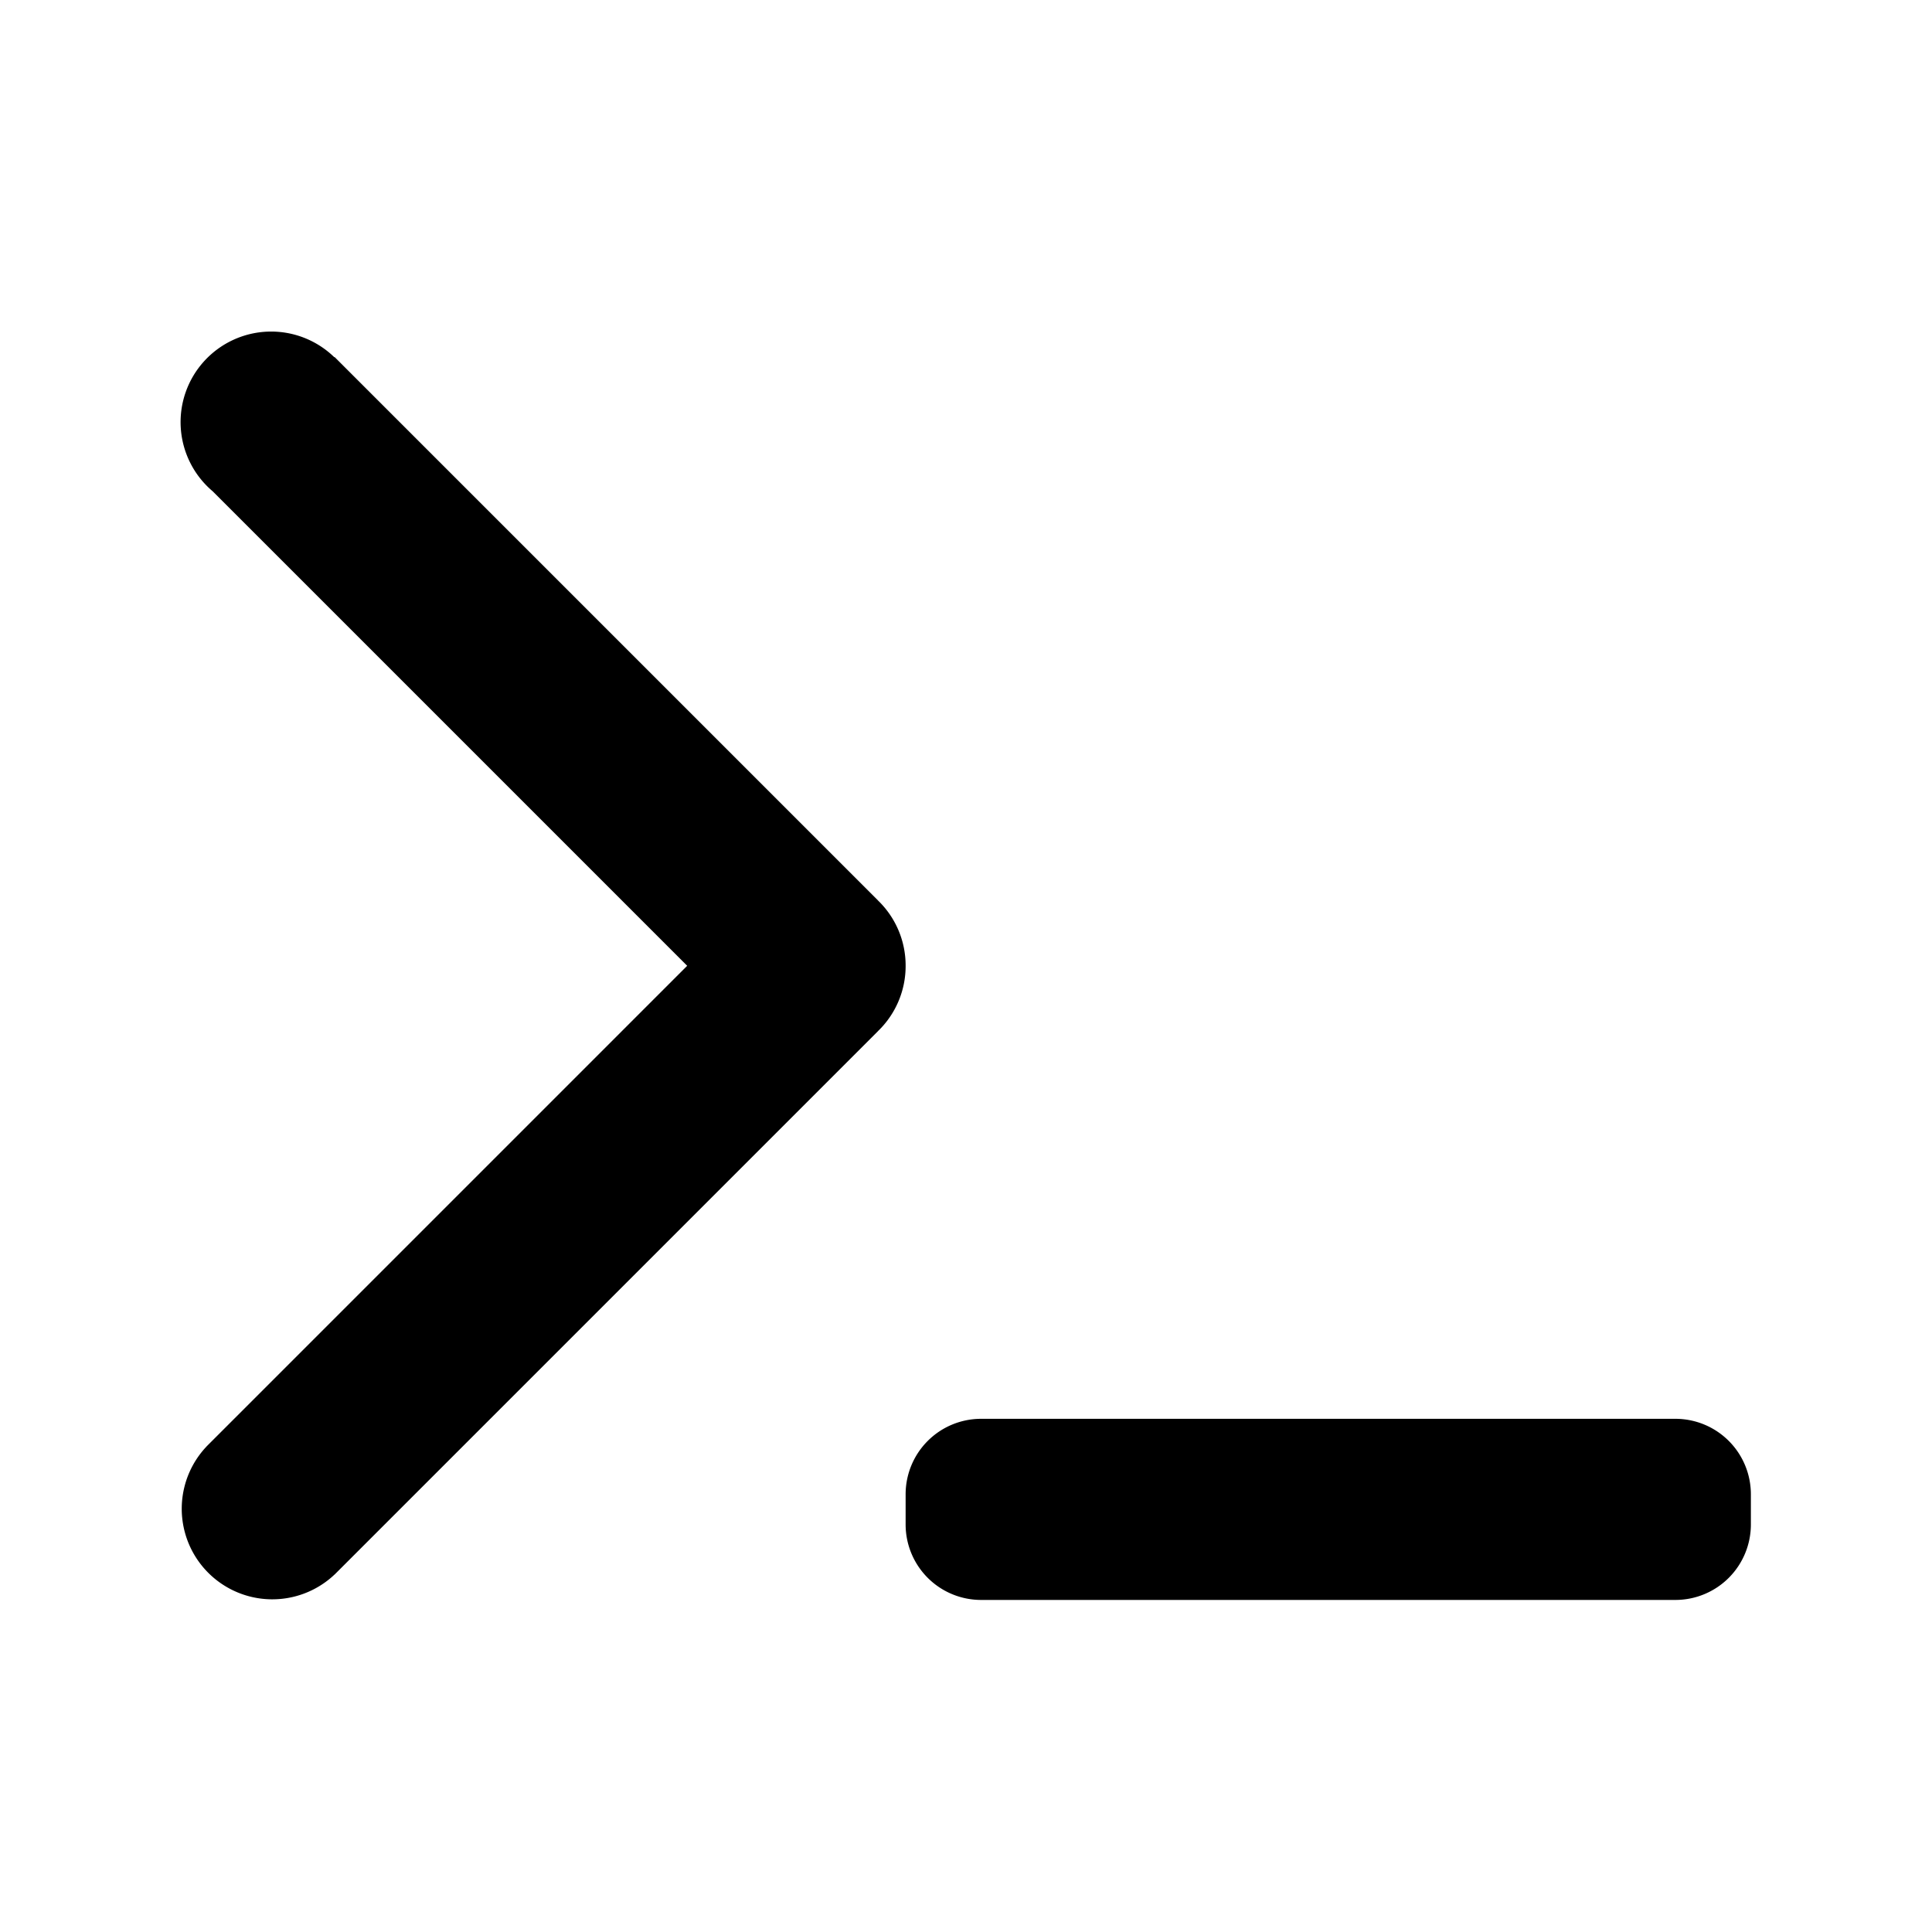 <svg xmlns="http://www.w3.org/2000/svg" width="64" height="64"><path fill-rule="evenodd" clip-rule="evenodd" d="M30 32v-.014a2.99 2.99 0 00-.918-2.159l.001-.001-18-18-.008.008a3 3 0 10-4.029 4.441l15.718 15.718L6.84 47.917l.001.001a3 3 0 004.241 4.241l.001.001 18-18-.001-.001A2.99 2.99 0 0030 32zm25.5 15h-23a2.5 2.5 0 00-2.5 2.5v1a2.5 2.5 0 002.5 2.5h23a2.5 2.5 0 002.5-2.5v-1a2.5 2.5 0 00-2.5-2.5z"/></svg>